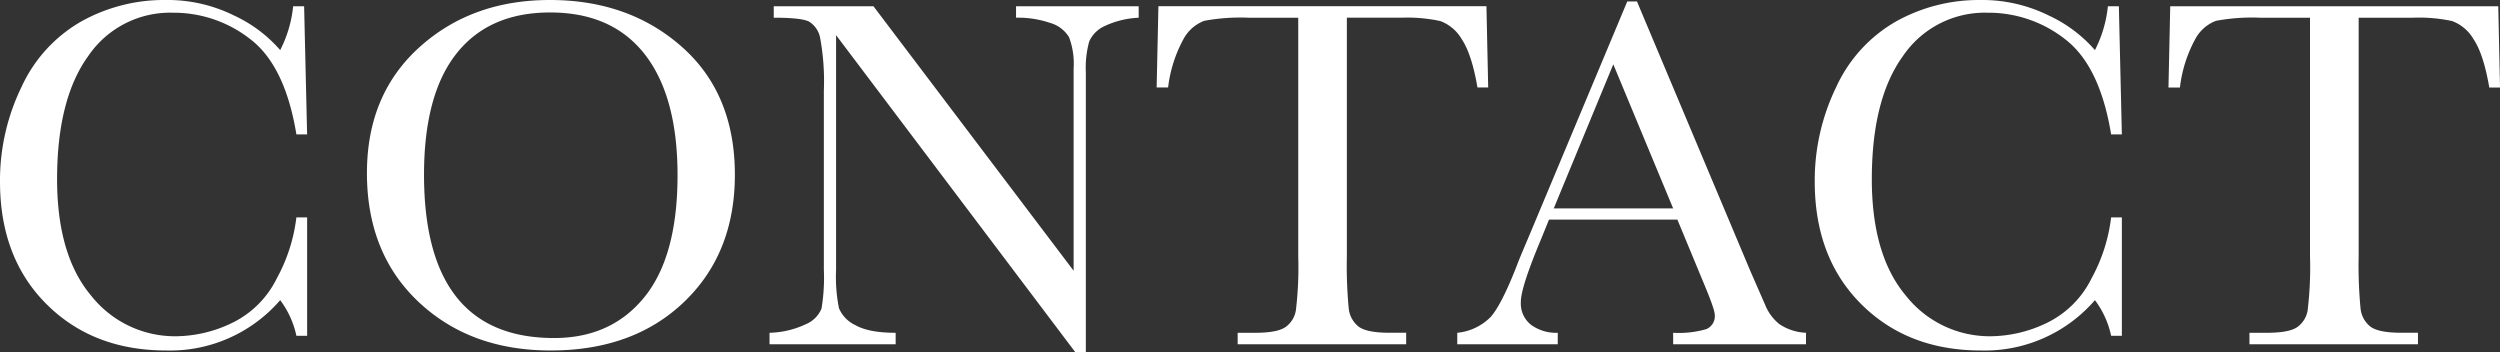 <svg xmlns="http://www.w3.org/2000/svg" width="426.037" height="59.982" viewBox="0 0 426.037 59.982">
  <rect x="0" y="0" width="426.037" height="59.982" fill="#333333" stroke="none"/>
  <path id="パス_2440" data-name="パス 2440" d="M54.97-21.623H56.8V-1.444H54.97a15.474,15.474,0,0,0-2.761-6.075A24.782,24.782,0,0,1,32.795,1.062q-12.489,0-20.412-7.9T4.46-27.74A36.4,36.4,0,0,1,8.114-43.819a24.688,24.688,0,0,1,10.2-11.194,28.951,28.951,0,0,1,14.358-3.653,25.546,25.546,0,0,1,11.7,2.655,23.464,23.464,0,0,1,7.838,5.884A21.032,21.032,0,0,0,54.417-57.6h1.869l.51,21.835H54.97q-1.912-11.64-7.8-16.185A21.156,21.156,0,0,0,33.9-56.5,16.862,16.862,0,0,0,19.52-49.15Q14.188-41.8,14.188-28.122q0,12.957,5.82,19.86a18.2,18.2,0,0,0,14.486,6.9,22.375,22.375,0,0,0,9.473-2.251,16.512,16.512,0,0,0,7.668-7.625A28.612,28.612,0,0,0,54.97-21.623Zm12.022-7.562q0-13.339,8.921-21.41t22.26-8.071q13.466,0,22.493,7.986t9.027,21.792q0,13.381-8.645,21.665T98.3,1.062q-13.721,0-22.515-8.284T66.992-29.184Zm9.728.3Q76.72-15,82.263-8.029T98.895-1.062q9.728,0,15.378-6.967t5.65-20.773q0-13.424-5.565-20.582T98.215-56.542q-10.408,0-15.951,6.988T76.72-28.887Zm110.959,30.2L146.94-52.676V-12.7a27.276,27.276,0,0,0,.489,6.542,5.54,5.54,0,0,0,2.782,2.889q2.294,1.317,6.882,1.317V0H135.6V-1.954a15.461,15.461,0,0,0,6.287-1.508,4.9,4.9,0,0,0,2.57-2.613,31.961,31.961,0,0,0,.4-6.627V-43.245a40.755,40.755,0,0,0-.616-8.878,4.169,4.169,0,0,0-1.954-2.889q-1.338-.637-5.969-.637V-57.6h16.992l34.112,45.072V-46.983a12.8,12.8,0,0,0-.786-5.353,5.525,5.525,0,0,0-3.207-2.421,16.877,16.877,0,0,0-5.82-.892V-57.6h20.9v1.954a15.2,15.2,0,0,0-5.756,1.4,5.223,5.223,0,0,0-2.676,2.655,16.78,16.78,0,0,0-.573,5.246V1.317Zm15.845-45.072H201.57l.3-13.849h55.9l.3,13.849h-1.827q-.977-5.692-2.676-8.22a7.064,7.064,0,0,0-3.653-3.1,26.711,26.711,0,0,0-6.669-.573h-9.261V-15a76.032,76.032,0,0,0,.319,8.878,4.506,4.506,0,0,0,1.72,3.144q1.4,1.02,5.268,1.02h2.8V0H215.376V-1.954h2.974q3.7,0,5.119-.935A4.333,4.333,0,0,0,225.3-5.8a61.63,61.63,0,0,0,.4-9.2V-55.649H217.16a33.674,33.674,0,0,0-7.477.531,6.715,6.715,0,0,0-3.59,3.207A22.706,22.706,0,0,0,203.524-43.755ZM290.312-21.24H268.434l-1.487,3.653q-3.313,7.944-3.313,10.365A4.628,4.628,0,0,0,265.4-3.292a7.276,7.276,0,0,0,4.524,1.338V0H252.8V-1.954a9.228,9.228,0,0,0,5.692-2.7q1.869-2.1,4.5-8.857.212-.637,2.039-4.928l16.737-39.974h1.657l19.244,45.751,2.634,6.032a8.02,8.02,0,0,0,2.4,3.207,8.779,8.779,0,0,0,4.524,1.466V0H289.589V-1.954a16.881,16.881,0,0,0,5.629-.616,2.389,2.389,0,0,0,1.466-2.443q0-.935-1.954-5.565Zm-.722-1.912-10.2-24.554L269.241-23.152Zm74.638,1.529h1.827V-1.444h-1.827a15.474,15.474,0,0,0-2.761-6.075,24.782,24.782,0,0,1-19.414,8.581q-12.489,0-20.412-7.9t-7.923-20.9a36.4,36.4,0,0,1,3.653-16.079,24.688,24.688,0,0,1,10.2-11.194,28.951,28.951,0,0,1,14.358-3.653,25.546,25.546,0,0,1,11.7,2.655,23.464,23.464,0,0,1,7.838,5.884,21.032,21.032,0,0,0,2.209-7.477h1.869l.51,21.835h-1.827q-1.912-11.64-7.8-16.185A21.156,21.156,0,0,0,343.157-56.5a16.862,16.862,0,0,0-14.38,7.349q-5.331,7.349-5.331,21.028,0,12.957,5.82,19.86a18.2,18.2,0,0,0,14.486,6.9,22.375,22.375,0,0,0,9.473-2.251,16.512,16.512,0,0,0,7.668-7.625A28.612,28.612,0,0,0,364.228-21.623Zm11.725-22.132H374l.3-13.849h55.9l.3,13.849H428.67q-.977-5.692-2.676-8.22a7.064,7.064,0,0,0-3.653-3.1,26.711,26.711,0,0,0-6.669-.573h-9.261V-15a76.032,76.032,0,0,0,.319,8.878,4.506,4.506,0,0,0,1.72,3.144q1.4,1.02,5.268,1.02h2.8V0H387.8V-1.954h2.974q3.7,0,5.119-.935a4.333,4.333,0,0,0,1.827-2.91,61.63,61.63,0,0,0,.4-9.2V-55.649h-8.539a33.674,33.674,0,0,0-7.477.531,6.715,6.715,0,0,0-3.59,3.207A22.706,22.706,0,0,0,375.952-43.755Z" transform="translate(-4.46 58.666)" fill="#fff"/>
</svg>
